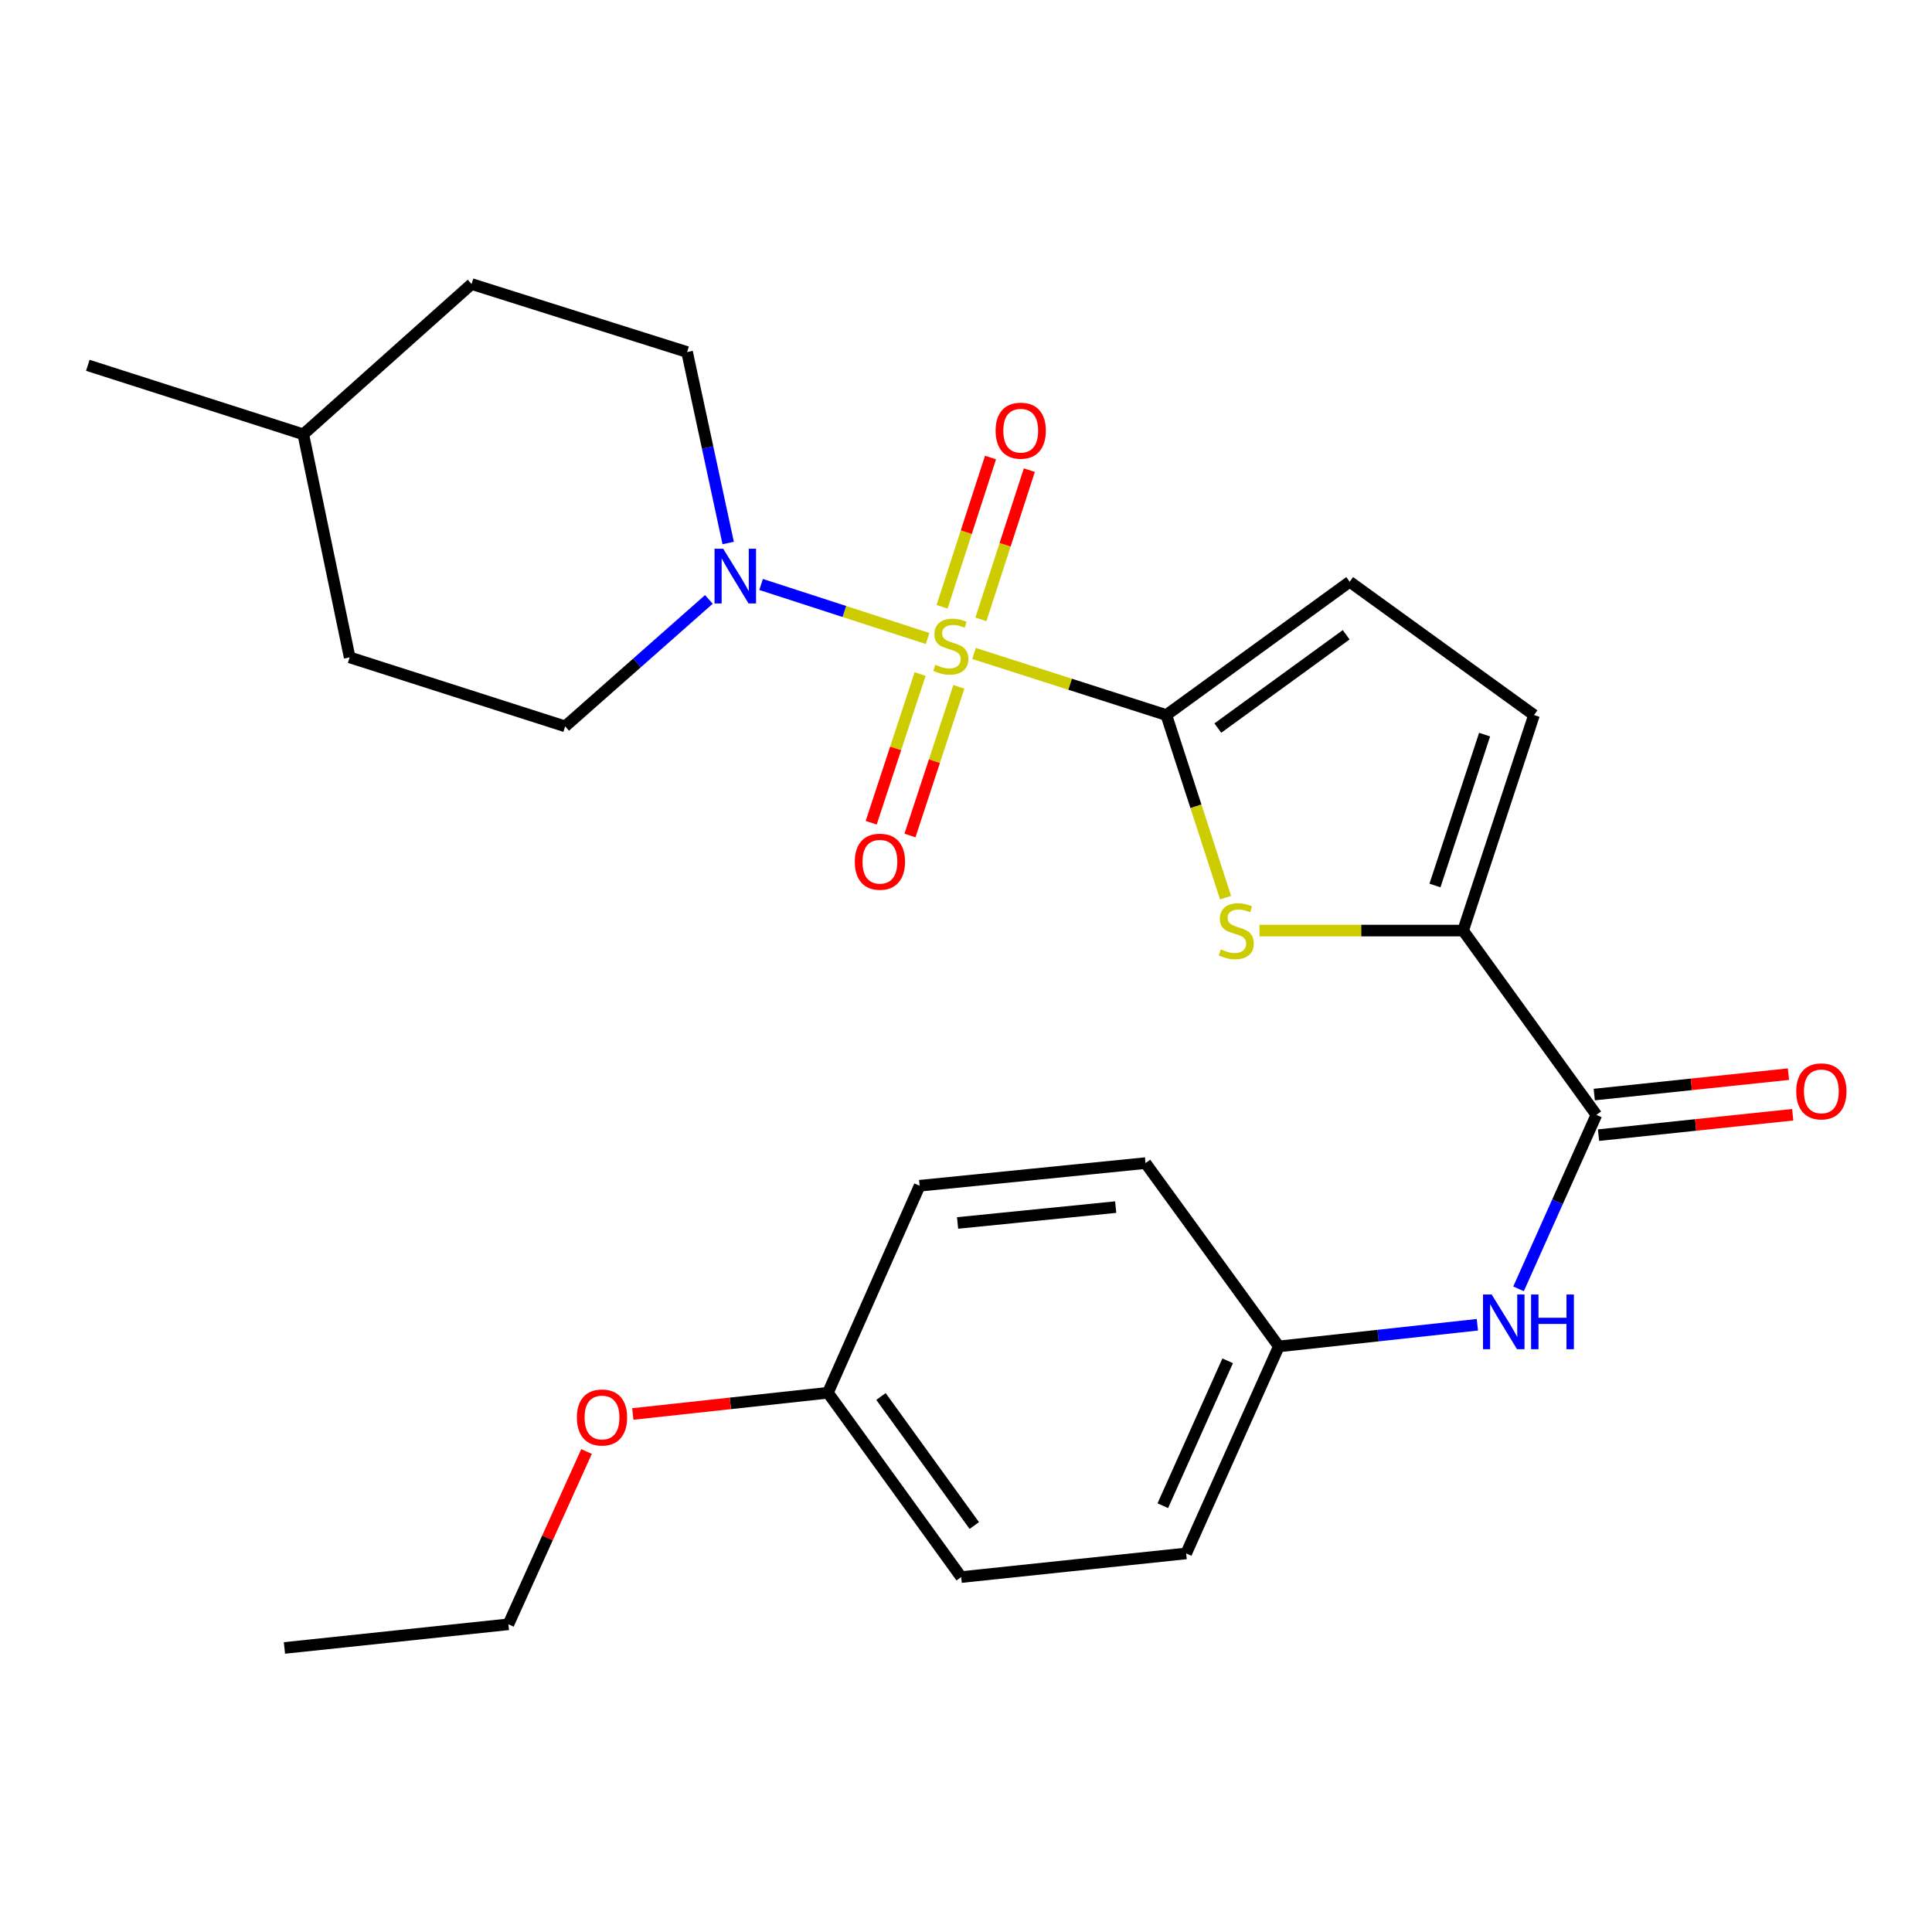 <?xml version='1.0' encoding='iso-8859-1'?>
<svg version='1.1' baseProfile='full'
              xmlns='http://www.w3.org/2000/svg'
                      xmlns:rdkit='http://www.rdkit.org/xml'
                      xmlns:xlink='http://www.w3.org/1999/xlink'
                  xml:space='preserve'
width='1000px' height='1000px' viewBox='0 0 1000 1000'>
<!-- END OF HEADER -->
<rect style='opacity:1.0;fill:#FFFFFF;stroke:none' width='1000' height='1000' x='0' y='0'> </rect>
<path class='bond-0' d='M 504.14,338.228 L 553.915,354.169' style='fill:none;fill-rule:evenodd;stroke:#CCCC00;stroke-width:6px;stroke-linecap:butt;stroke-linejoin:miter;stroke-opacity:1' />
<path class='bond-0' d='M 553.915,354.169 L 603.69,370.109' style='fill:none;fill-rule:evenodd;stroke:#000000;stroke-width:6px;stroke-linecap:butt;stroke-linejoin:miter;stroke-opacity:1' />
<path class='bond-2' d='M 480.12,330.485 L 437.031,316.503' style='fill:none;fill-rule:evenodd;stroke:#CCCC00;stroke-width:6px;stroke-linecap:butt;stroke-linejoin:miter;stroke-opacity:1' />
<path class='bond-2' d='M 437.031,316.503 L 393.942,302.521' style='fill:none;fill-rule:evenodd;stroke:#0000FF;stroke-width:6px;stroke-linecap:butt;stroke-linejoin:miter;stroke-opacity:1' />
<path class='bond-8' d='M 507.712,320.591 L 520.246,281.966' style='fill:none;fill-rule:evenodd;stroke:#CCCC00;stroke-width:6px;stroke-linecap:butt;stroke-linejoin:miter;stroke-opacity:1' />
<path class='bond-8' d='M 520.246,281.966 L 532.78,243.341' style='fill:none;fill-rule:evenodd;stroke:#FF0000;stroke-width:6px;stroke-linecap:butt;stroke-linejoin:miter;stroke-opacity:1' />
<path class='bond-8' d='M 487.618,314.071 L 500.151,275.445' style='fill:none;fill-rule:evenodd;stroke:#CCCC00;stroke-width:6px;stroke-linecap:butt;stroke-linejoin:miter;stroke-opacity:1' />
<path class='bond-8' d='M 500.151,275.445 L 512.685,236.82' style='fill:none;fill-rule:evenodd;stroke:#FF0000;stroke-width:6px;stroke-linecap:butt;stroke-linejoin:miter;stroke-opacity:1' />
<path class='bond-9' d='M 476.238,348.899 L 463.584,387.376' style='fill:none;fill-rule:evenodd;stroke:#CCCC00;stroke-width:6px;stroke-linecap:butt;stroke-linejoin:miter;stroke-opacity:1' />
<path class='bond-9' d='M 463.584,387.376 L 450.929,425.853' style='fill:none;fill-rule:evenodd;stroke:#FF0000;stroke-width:6px;stroke-linecap:butt;stroke-linejoin:miter;stroke-opacity:1' />
<path class='bond-9' d='M 496.307,355.499 L 483.652,393.976' style='fill:none;fill-rule:evenodd;stroke:#CCCC00;stroke-width:6px;stroke-linecap:butt;stroke-linejoin:miter;stroke-opacity:1' />
<path class='bond-9' d='M 483.652,393.976 L 470.998,432.454' style='fill:none;fill-rule:evenodd;stroke:#FF0000;stroke-width:6px;stroke-linecap:butt;stroke-linejoin:miter;stroke-opacity:1' />
<path class='bond-1' d='M 603.69,370.109 L 619.021,417.362' style='fill:none;fill-rule:evenodd;stroke:#000000;stroke-width:6px;stroke-linecap:butt;stroke-linejoin:miter;stroke-opacity:1' />
<path class='bond-1' d='M 619.021,417.362 L 634.353,464.615' style='fill:none;fill-rule:evenodd;stroke:#CCCC00;stroke-width:6px;stroke-linecap:butt;stroke-linejoin:miter;stroke-opacity:1' />
<path class='bond-5' d='M 603.69,370.109 L 698.593,301.121' style='fill:none;fill-rule:evenodd;stroke:#000000;stroke-width:6px;stroke-linecap:butt;stroke-linejoin:miter;stroke-opacity:1' />
<path class='bond-5' d='M 630.347,376.849 L 696.78,328.557' style='fill:none;fill-rule:evenodd;stroke:#000000;stroke-width:6px;stroke-linecap:butt;stroke-linejoin:miter;stroke-opacity:1' />
<path class='bond-3' d='M 651.901,481.667 L 704.601,481.667' style='fill:none;fill-rule:evenodd;stroke:#CCCC00;stroke-width:6px;stroke-linecap:butt;stroke-linejoin:miter;stroke-opacity:1' />
<path class='bond-3' d='M 704.601,481.667 L 757.3,481.667' style='fill:none;fill-rule:evenodd;stroke:#000000;stroke-width:6px;stroke-linecap:butt;stroke-linejoin:miter;stroke-opacity:1' />
<path class='bond-11' d='M 376.901,281.061 L 366.267,231.638' style='fill:none;fill-rule:evenodd;stroke:#0000FF;stroke-width:6px;stroke-linecap:butt;stroke-linejoin:miter;stroke-opacity:1' />
<path class='bond-11' d='M 366.267,231.638 L 355.633,182.216' style='fill:none;fill-rule:evenodd;stroke:#000000;stroke-width:6px;stroke-linecap:butt;stroke-linejoin:miter;stroke-opacity:1' />
<path class='bond-12' d='M 366.908,310.267 L 329.717,343.116' style='fill:none;fill-rule:evenodd;stroke:#0000FF;stroke-width:6px;stroke-linecap:butt;stroke-linejoin:miter;stroke-opacity:1' />
<path class='bond-12' d='M 329.717,343.116 L 292.525,375.966' style='fill:none;fill-rule:evenodd;stroke:#000000;stroke-width:6px;stroke-linecap:butt;stroke-linejoin:miter;stroke-opacity:1' />
<path class='bond-4' d='M 757.3,481.667 L 826.289,577.052' style='fill:none;fill-rule:evenodd;stroke:#000000;stroke-width:6px;stroke-linecap:butt;stroke-linejoin:miter;stroke-opacity:1' />
<path class='bond-26' d='M 757.3,481.667 L 794.001,370.109' style='fill:none;fill-rule:evenodd;stroke:#000000;stroke-width:6px;stroke-linecap:butt;stroke-linejoin:miter;stroke-opacity:1' />
<path class='bond-26' d='M 742.737,458.331 L 768.428,380.241' style='fill:none;fill-rule:evenodd;stroke:#000000;stroke-width:6px;stroke-linecap:butt;stroke-linejoin:miter;stroke-opacity:1' />
<path class='bond-7' d='M 826.289,577.052 L 806.141,622.077' style='fill:none;fill-rule:evenodd;stroke:#000000;stroke-width:6px;stroke-linecap:butt;stroke-linejoin:miter;stroke-opacity:1' />
<path class='bond-7' d='M 806.141,622.077 L 785.994,667.102' style='fill:none;fill-rule:evenodd;stroke:#0000FF;stroke-width:6px;stroke-linecap:butt;stroke-linejoin:miter;stroke-opacity:1' />
<path class='bond-10' d='M 827.393,587.557 L 877.65,582.273' style='fill:none;fill-rule:evenodd;stroke:#000000;stroke-width:6px;stroke-linecap:butt;stroke-linejoin:miter;stroke-opacity:1' />
<path class='bond-10' d='M 877.65,582.273 L 927.907,576.99' style='fill:none;fill-rule:evenodd;stroke:#FF0000;stroke-width:6px;stroke-linecap:butt;stroke-linejoin:miter;stroke-opacity:1' />
<path class='bond-10' d='M 825.185,566.547 L 875.441,561.263' style='fill:none;fill-rule:evenodd;stroke:#000000;stroke-width:6px;stroke-linecap:butt;stroke-linejoin:miter;stroke-opacity:1' />
<path class='bond-10' d='M 875.441,561.263 L 925.698,555.98' style='fill:none;fill-rule:evenodd;stroke:#FF0000;stroke-width:6px;stroke-linecap:butt;stroke-linejoin:miter;stroke-opacity:1' />
<path class='bond-6' d='M 698.593,301.121 L 794.001,370.109' style='fill:none;fill-rule:evenodd;stroke:#000000;stroke-width:6px;stroke-linecap:butt;stroke-linejoin:miter;stroke-opacity:1' />
<path class='bond-13' d='M 764.676,685.689 L 713.296,691.298' style='fill:none;fill-rule:evenodd;stroke:#0000FF;stroke-width:6px;stroke-linecap:butt;stroke-linejoin:miter;stroke-opacity:1' />
<path class='bond-13' d='M 713.296,691.298 L 661.916,696.907' style='fill:none;fill-rule:evenodd;stroke:#000000;stroke-width:6px;stroke-linecap:butt;stroke-linejoin:miter;stroke-opacity:1' />
<path class='bond-15' d='M 355.633,182.216 L 244.087,147.017' style='fill:none;fill-rule:evenodd;stroke:#000000;stroke-width:6px;stroke-linecap:butt;stroke-linejoin:miter;stroke-opacity:1' />
<path class='bond-16' d='M 292.525,375.966 L 180.979,340.251' style='fill:none;fill-rule:evenodd;stroke:#000000;stroke-width:6px;stroke-linecap:butt;stroke-linejoin:miter;stroke-opacity:1' />
<path class='bond-17' d='M 661.916,696.907 L 592.915,602.016' style='fill:none;fill-rule:evenodd;stroke:#000000;stroke-width:6px;stroke-linecap:butt;stroke-linejoin:miter;stroke-opacity:1' />
<path class='bond-18' d='M 661.916,696.907 L 613.959,804.052' style='fill:none;fill-rule:evenodd;stroke:#000000;stroke-width:6px;stroke-linecap:butt;stroke-linejoin:miter;stroke-opacity:1' />
<path class='bond-18' d='M 635.439,704.349 L 601.87,779.35' style='fill:none;fill-rule:evenodd;stroke:#000000;stroke-width:6px;stroke-linecap:butt;stroke-linejoin:miter;stroke-opacity:1' />
<path class='bond-14' d='M 428.53,720.886 L 497.507,816.294' style='fill:none;fill-rule:evenodd;stroke:#000000;stroke-width:6px;stroke-linecap:butt;stroke-linejoin:miter;stroke-opacity:1' />
<path class='bond-14' d='M 455.997,722.819 L 504.281,789.605' style='fill:none;fill-rule:evenodd;stroke:#000000;stroke-width:6px;stroke-linecap:butt;stroke-linejoin:miter;stroke-opacity:1' />
<path class='bond-22' d='M 428.53,720.886 L 378.034,726.38' style='fill:none;fill-rule:evenodd;stroke:#000000;stroke-width:6px;stroke-linecap:butt;stroke-linejoin:miter;stroke-opacity:1' />
<path class='bond-22' d='M 378.034,726.38 L 327.538,731.874' style='fill:none;fill-rule:evenodd;stroke:#FF0000;stroke-width:6px;stroke-linecap:butt;stroke-linejoin:miter;stroke-opacity:1' />
<path class='bond-28' d='M 428.53,720.886 L 475.994,613.741' style='fill:none;fill-rule:evenodd;stroke:#000000;stroke-width:6px;stroke-linecap:butt;stroke-linejoin:miter;stroke-opacity:1' />
<path class='bond-27' d='M 244.087,147.017 L 156.989,224.797' style='fill:none;fill-rule:evenodd;stroke:#000000;stroke-width:6px;stroke-linecap:butt;stroke-linejoin:miter;stroke-opacity:1' />
<path class='bond-21' d='M 180.979,340.251 L 156.989,224.797' style='fill:none;fill-rule:evenodd;stroke:#000000;stroke-width:6px;stroke-linecap:butt;stroke-linejoin:miter;stroke-opacity:1' />
<path class='bond-20' d='M 592.915,602.016 L 475.994,613.741' style='fill:none;fill-rule:evenodd;stroke:#000000;stroke-width:6px;stroke-linecap:butt;stroke-linejoin:miter;stroke-opacity:1' />
<path class='bond-20' d='M 577.485,624.795 L 495.64,633.003' style='fill:none;fill-rule:evenodd;stroke:#000000;stroke-width:6px;stroke-linecap:butt;stroke-linejoin:miter;stroke-opacity:1' />
<path class='bond-19' d='M 613.959,804.052 L 497.507,816.294' style='fill:none;fill-rule:evenodd;stroke:#000000;stroke-width:6px;stroke-linecap:butt;stroke-linejoin:miter;stroke-opacity:1' />
<path class='bond-24' d='M 156.989,224.797 L 45.455,189.082' style='fill:none;fill-rule:evenodd;stroke:#000000;stroke-width:6px;stroke-linecap:butt;stroke-linejoin:miter;stroke-opacity:1' />
<path class='bond-23' d='M 303.593,751.308 L 283.37,796.025' style='fill:none;fill-rule:evenodd;stroke:#FF0000;stroke-width:6px;stroke-linecap:butt;stroke-linejoin:miter;stroke-opacity:1' />
<path class='bond-23' d='M 283.37,796.025 L 263.148,840.741' style='fill:none;fill-rule:evenodd;stroke:#000000;stroke-width:6px;stroke-linecap:butt;stroke-linejoin:miter;stroke-opacity:1' />
<path class='bond-25' d='M 263.148,840.741 L 147.224,852.983' style='fill:none;fill-rule:evenodd;stroke:#000000;stroke-width:6px;stroke-linecap:butt;stroke-linejoin:miter;stroke-opacity:1' />
<path  class='atom-0' d='M 484.132 344.103
Q 484.452 344.223, 485.772 344.783
Q 487.092 345.343, 488.532 345.703
Q 490.012 346.023, 491.452 346.023
Q 494.132 346.023, 495.692 344.743
Q 497.252 343.423, 497.252 341.143
Q 497.252 339.583, 496.452 338.623
Q 495.692 337.663, 494.492 337.143
Q 493.292 336.623, 491.292 336.023
Q 488.772 335.263, 487.252 334.543
Q 485.772 333.823, 484.692 332.303
Q 483.652 330.783, 483.652 328.223
Q 483.652 324.663, 486.052 322.463
Q 488.492 320.263, 493.292 320.263
Q 496.572 320.263, 500.292 321.823
L 499.372 324.903
Q 495.972 323.503, 493.412 323.503
Q 490.652 323.503, 489.132 324.663
Q 487.612 325.783, 487.652 327.743
Q 487.652 329.263, 488.412 330.183
Q 489.212 331.103, 490.332 331.623
Q 491.492 332.143, 493.412 332.743
Q 495.972 333.543, 497.492 334.343
Q 499.012 335.143, 500.092 336.783
Q 501.212 338.383, 501.212 341.143
Q 501.212 345.063, 498.572 347.183
Q 495.972 349.263, 491.612 349.263
Q 489.092 349.263, 487.172 348.703
Q 485.292 348.183, 483.052 347.263
L 484.132 344.103
' fill='#CCCC00'/>
<path  class='atom-2' d='M 631.886 491.387
Q 632.206 491.507, 633.526 492.067
Q 634.846 492.627, 636.286 492.987
Q 637.766 493.307, 639.206 493.307
Q 641.886 493.307, 643.446 492.027
Q 645.006 490.707, 645.006 488.427
Q 645.006 486.867, 644.206 485.907
Q 643.446 484.947, 642.246 484.427
Q 641.046 483.907, 639.046 483.307
Q 636.526 482.547, 635.006 481.827
Q 633.526 481.107, 632.446 479.587
Q 631.406 478.067, 631.406 475.507
Q 631.406 471.947, 633.806 469.747
Q 636.246 467.547, 641.046 467.547
Q 644.326 467.547, 648.046 469.107
L 647.126 472.187
Q 643.726 470.787, 641.166 470.787
Q 638.406 470.787, 636.886 471.947
Q 635.366 473.067, 635.406 475.027
Q 635.406 476.547, 636.166 477.467
Q 636.966 478.387, 638.086 478.907
Q 639.246 479.427, 641.166 480.027
Q 643.726 480.827, 645.246 481.627
Q 646.766 482.427, 647.846 484.067
Q 648.966 485.667, 648.966 488.427
Q 648.966 492.347, 646.326 494.467
Q 643.726 496.547, 639.366 496.547
Q 636.846 496.547, 634.926 495.987
Q 633.046 495.467, 630.806 494.547
L 631.886 491.387
' fill='#CCCC00'/>
<path  class='atom-3' d='M 374.326 284.027
L 383.606 299.027
Q 384.526 300.507, 386.006 303.187
Q 387.486 305.867, 387.566 306.027
L 387.566 284.027
L 391.326 284.027
L 391.326 312.347
L 387.446 312.347
L 377.486 295.947
Q 376.326 294.027, 375.086 291.827
Q 373.886 289.627, 373.526 288.947
L 373.526 312.347
L 369.846 312.347
L 369.846 284.027
L 374.326 284.027
' fill='#0000FF'/>
<path  class='atom-8' d='M 772.084 670.037
L 781.364 685.037
Q 782.284 686.517, 783.764 689.197
Q 785.244 691.877, 785.324 692.037
L 785.324 670.037
L 789.084 670.037
L 789.084 698.357
L 785.204 698.357
L 775.244 681.957
Q 774.084 680.037, 772.844 677.837
Q 771.644 675.637, 771.284 674.957
L 771.284 698.357
L 767.604 698.357
L 767.604 670.037
L 772.084 670.037
' fill='#0000FF'/>
<path  class='atom-8' d='M 792.484 670.037
L 796.324 670.037
L 796.324 682.077
L 810.804 682.077
L 810.804 670.037
L 814.644 670.037
L 814.644 698.357
L 810.804 698.357
L 810.804 685.277
L 796.324 685.277
L 796.324 698.357
L 792.484 698.357
L 792.484 670.037
' fill='#0000FF'/>
<path  class='atom-9' d='M 515.328 222.917
Q 515.328 216.117, 518.688 212.317
Q 522.048 208.517, 528.328 208.517
Q 534.608 208.517, 537.968 212.317
Q 541.328 216.117, 541.328 222.917
Q 541.328 229.797, 537.928 233.717
Q 534.528 237.597, 528.328 237.597
Q 522.088 237.597, 518.688 233.717
Q 515.328 229.837, 515.328 222.917
M 528.328 234.397
Q 532.648 234.397, 534.968 231.517
Q 537.328 228.597, 537.328 222.917
Q 537.328 217.357, 534.968 214.557
Q 532.648 211.717, 528.328 211.717
Q 524.008 211.717, 521.648 214.517
Q 519.328 217.317, 519.328 222.917
Q 519.328 228.637, 521.648 231.517
Q 524.008 234.397, 528.328 234.397
' fill='#FF0000'/>
<path  class='atom-10' d='M 442.443 446.021
Q 442.443 439.221, 445.803 435.421
Q 449.163 431.621, 455.443 431.621
Q 461.723 431.621, 465.083 435.421
Q 468.443 439.221, 468.443 446.021
Q 468.443 452.901, 465.043 456.821
Q 461.643 460.701, 455.443 460.701
Q 449.203 460.701, 445.803 456.821
Q 442.443 452.941, 442.443 446.021
M 455.443 457.501
Q 459.763 457.501, 462.083 454.621
Q 464.443 451.701, 464.443 446.021
Q 464.443 440.461, 462.083 437.661
Q 459.763 434.821, 455.443 434.821
Q 451.123 434.821, 448.763 437.621
Q 446.443 440.421, 446.443 446.021
Q 446.443 451.741, 448.763 454.621
Q 451.123 457.501, 455.443 457.501
' fill='#FF0000'/>
<path  class='atom-11' d='M 929.729 564.89
Q 929.729 558.09, 933.089 554.29
Q 936.449 550.49, 942.729 550.49
Q 949.009 550.49, 952.369 554.29
Q 955.729 558.09, 955.729 564.89
Q 955.729 571.77, 952.329 575.69
Q 948.929 579.57, 942.729 579.57
Q 936.489 579.57, 933.089 575.69
Q 929.729 571.81, 929.729 564.89
M 942.729 576.37
Q 947.049 576.37, 949.369 573.49
Q 951.729 570.57, 951.729 564.89
Q 951.729 559.33, 949.369 556.53
Q 947.049 553.69, 942.729 553.69
Q 938.409 553.69, 936.049 556.49
Q 933.729 559.29, 933.729 564.89
Q 933.729 570.61, 936.049 573.49
Q 938.409 576.37, 942.729 576.37
' fill='#FF0000'/>
<path  class='atom-23' d='M 298.597 733.688
Q 298.597 726.888, 301.957 723.088
Q 305.317 719.288, 311.597 719.288
Q 317.877 719.288, 321.237 723.088
Q 324.597 726.888, 324.597 733.688
Q 324.597 740.568, 321.197 744.488
Q 317.797 748.368, 311.597 748.368
Q 305.357 748.368, 301.957 744.488
Q 298.597 740.608, 298.597 733.688
M 311.597 745.168
Q 315.917 745.168, 318.237 742.288
Q 320.597 739.368, 320.597 733.688
Q 320.597 728.128, 318.237 725.328
Q 315.917 722.488, 311.597 722.488
Q 307.277 722.488, 304.917 725.288
Q 302.597 728.088, 302.597 733.688
Q 302.597 739.408, 304.917 742.288
Q 307.277 745.168, 311.597 745.168
' fill='#FF0000'/>
</svg>
